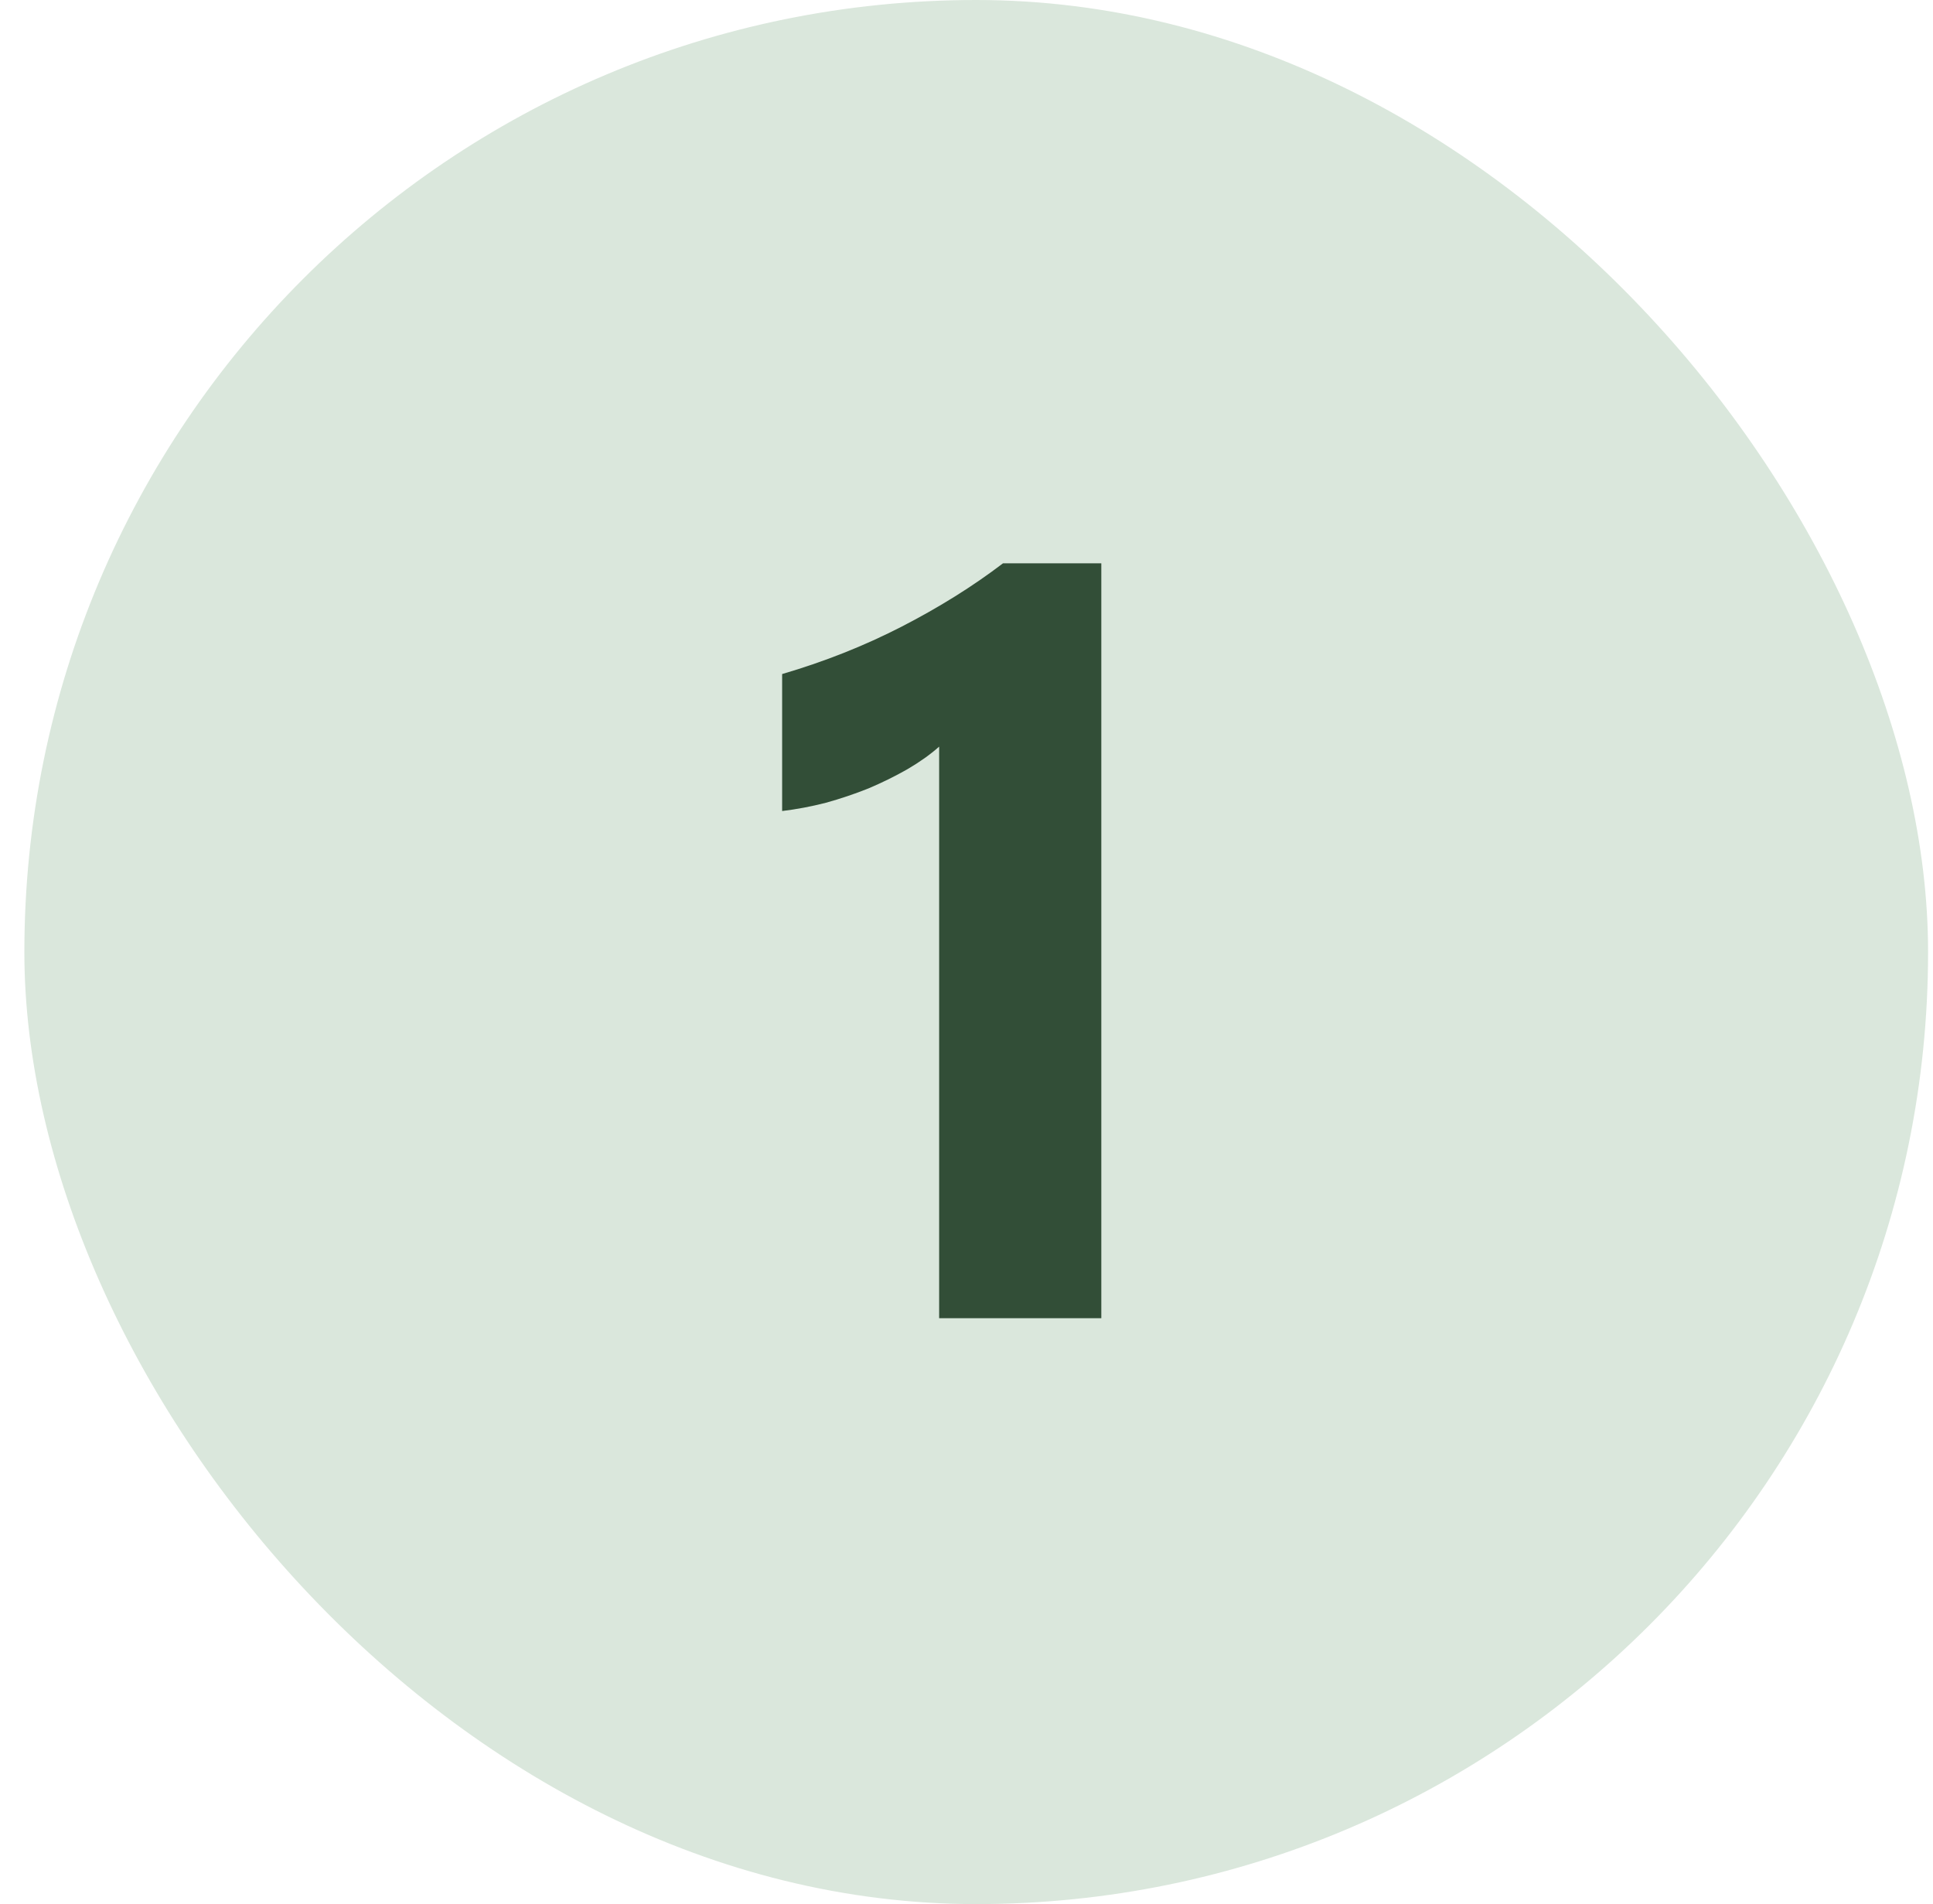 <svg width="66" height="65" viewBox="0 0 66 65" fill="none" xmlns="http://www.w3.org/2000/svg">
<rect x="0.832" width="65" height="65" rx="32.5" fill="#DAE7DC"/>
<path d="M37.603 19.23V45H32.066V25.488C31.762 25.758 31.398 26.016 30.977 26.262C30.566 26.496 30.127 26.713 29.658 26.912C29.189 27.1 28.703 27.264 28.199 27.404C27.695 27.533 27.197 27.627 26.705 27.686V23.01C28.146 22.588 29.506 22.049 30.783 21.393C32.06 20.736 33.215 20.016 34.246 19.23H37.603Z" fill="#324E37"/>
</svg>
